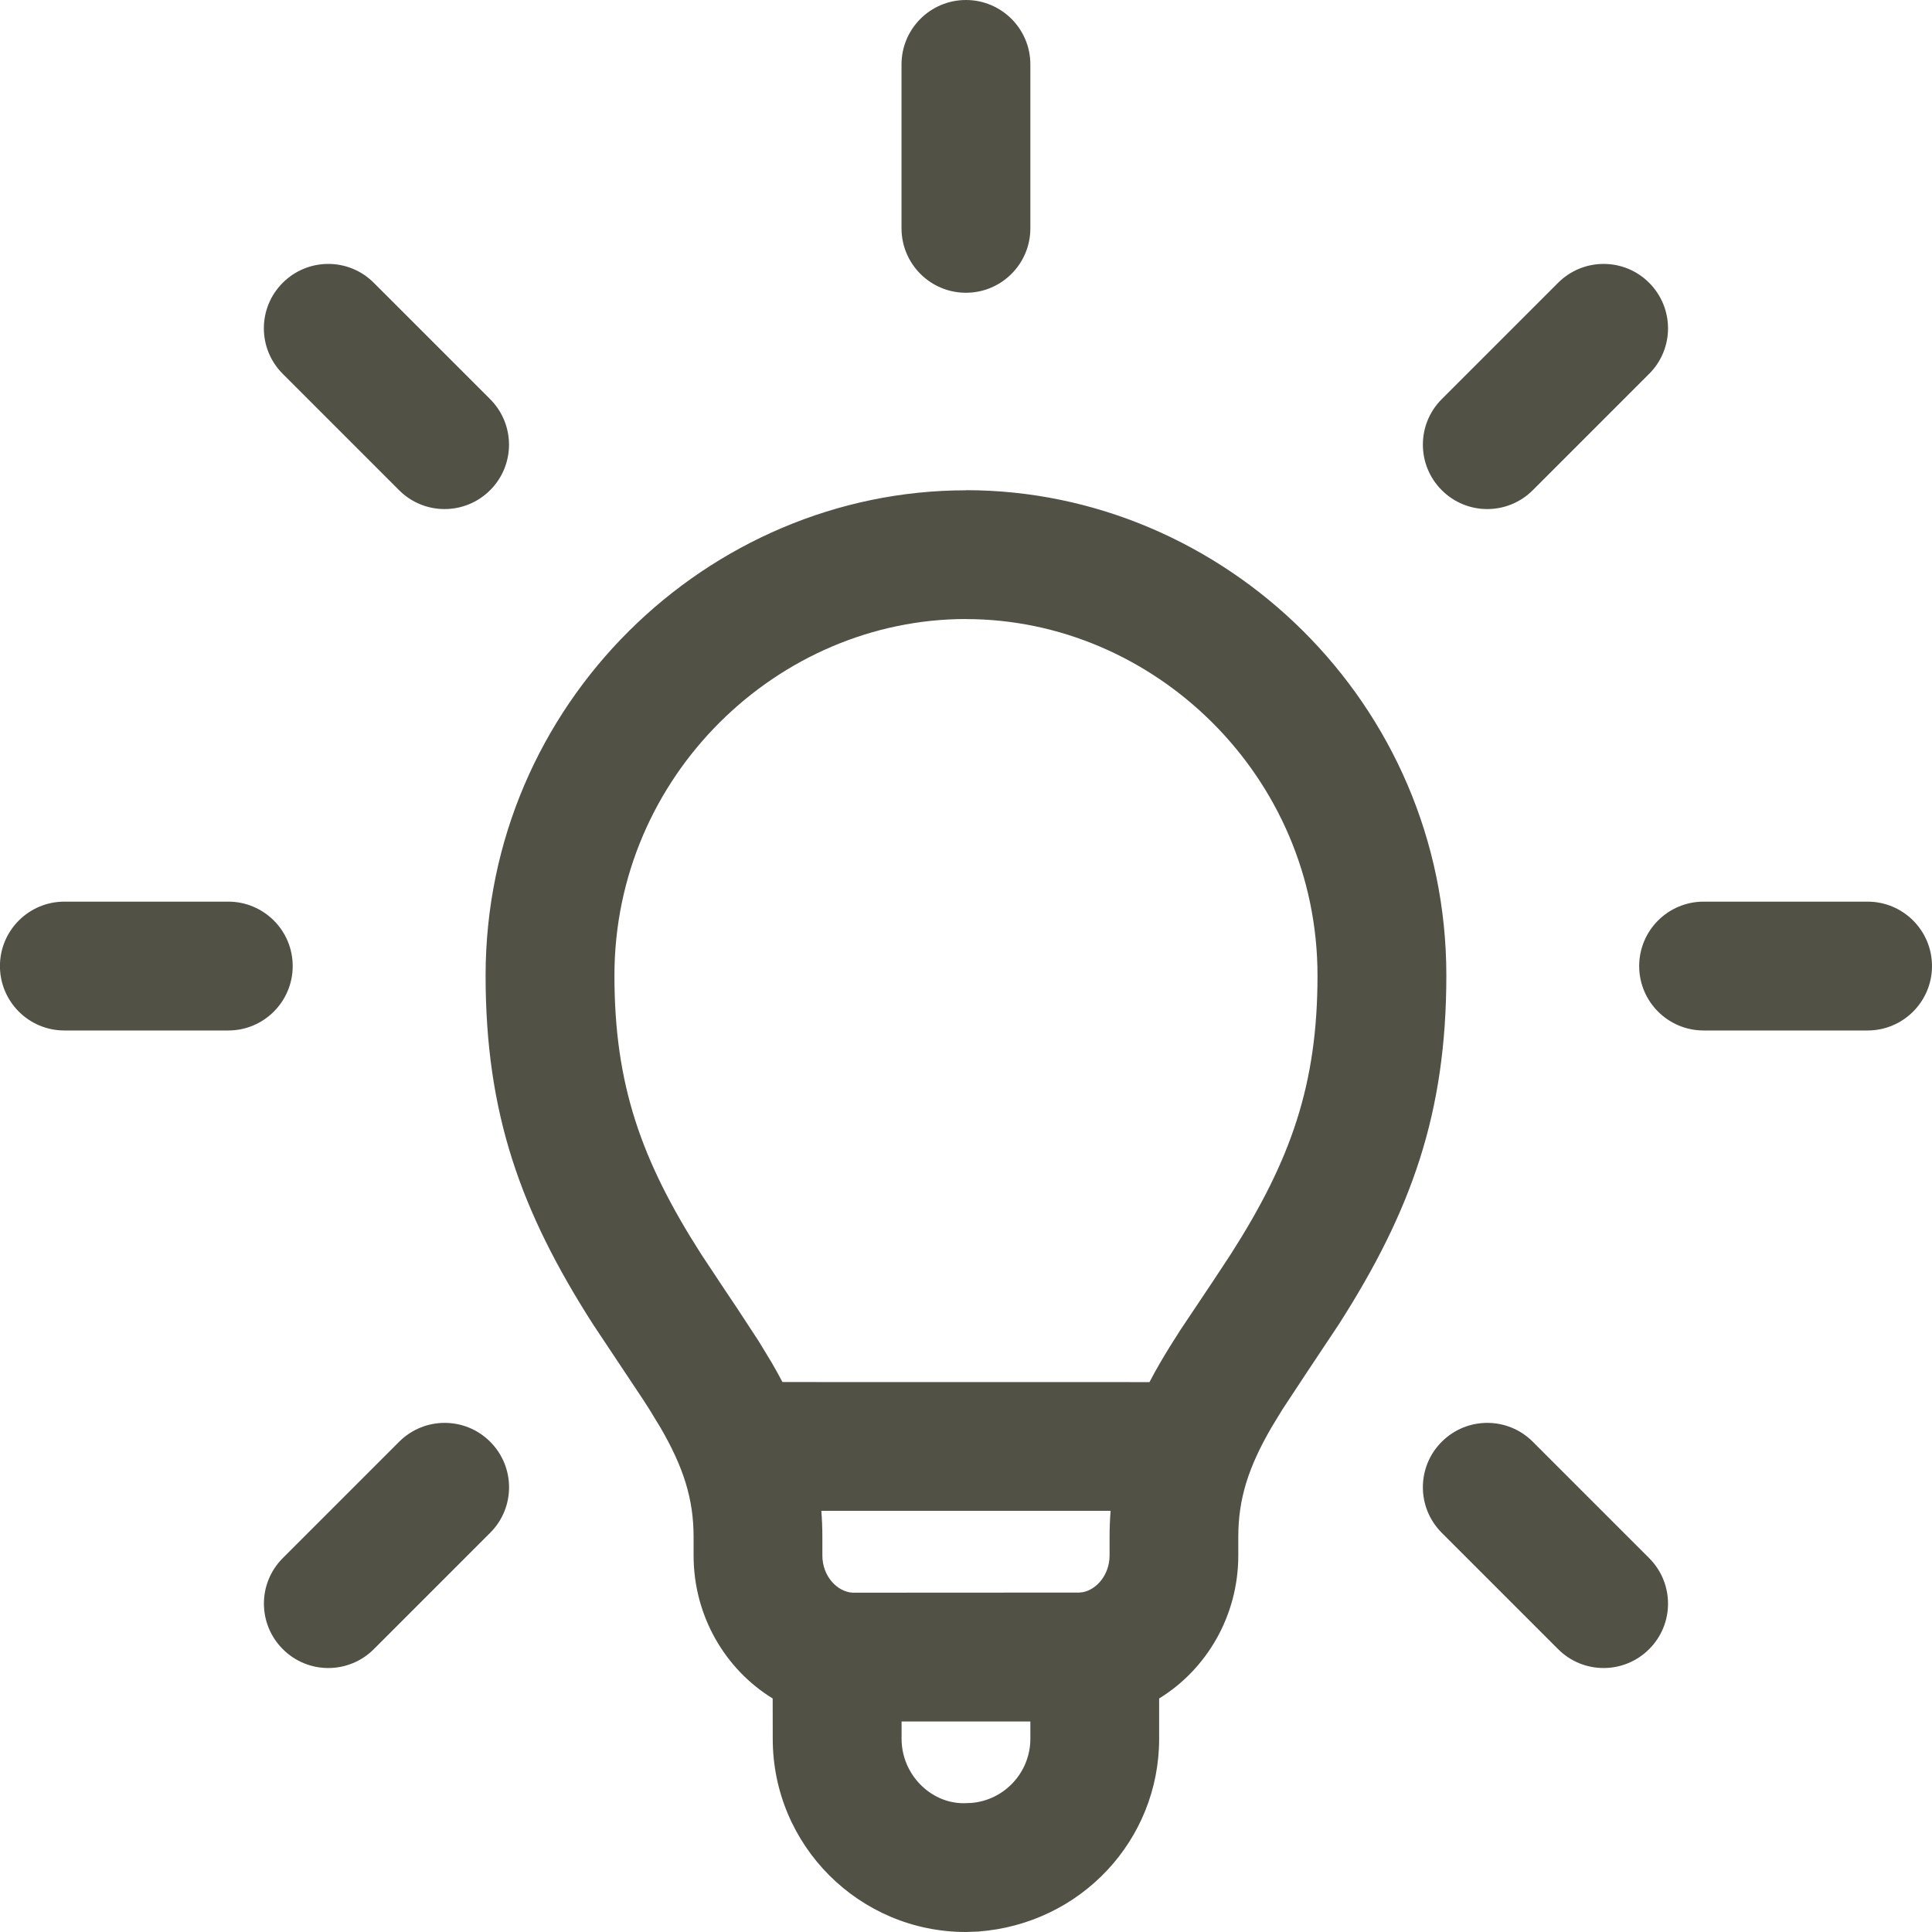 <svg height="32" viewBox="0 0 32 32" width="32" xmlns="http://www.w3.org/2000/svg"><path d="m16 8.119c4.273 0 7.956 3.533 7.956 8.037 0 2.279-.577 3.897-1.782 5.781l-.533.801-.402.61-.179.294c-.384.662-.55 1.184-.55 1.815v.306c0 1.005-.528 1.889-1.311 2.369l-0.0.668c0 1.678-1.297 3.068-3.002 3.193l-.198.007c-1.767 0-3.2-1.433-3.2-3.2l-.001-.668c-.783-.48-1.31-1.363-1.31-2.368v-.306c0-.631-.166-1.153-.55-1.815l-.179-.294c-.033-.052-.068-.107-.105-.164l-.829-1.246c-1.205-1.881-1.782-3.501-1.782-5.781 0-4.504 3.683-8.037 7.956-8.037zm1.066 20.394h-2.133l0.0.287c0 .588.478 1.067 1.027 1.067l.12-.004c.553-.041.986-.505.986-1.064zm6.814-4.633c.417-.417 1.092-.417 1.508 0l1.927 1.927c.417.417.417 1.092 0 1.508-.417.417-1.092.417-1.508 0l-1.927-1.927c-.417-.417-.417-1.092 0-1.508zm-17.269-0c.417-.417 1.092-.417 1.508 0 .417.417.417 1.092 0 1.508l-1.927 1.927c-.417.417-1.092.417-1.508 0-.417-.417-.417-1.092 0-1.508zm11.783 1.144-4.79 0c.011.142.017.286.017.434v.306c0 .342.245.603.504.616l3.75-.002.059-.006c.235-.046.444-.293.444-.609v-.306c0-.148.006-.292.017-.434zm-2.394-14.771c-3.115 0-5.823 2.598-5.823 5.904 0 1.805.441 3.059 1.436 4.615l.397.599c.065.097.136.203.195.291l.365.558.214.353c.062.107.121.213.176.318l6.079.001c.055-.106.114-.212.176-.319.1-.172.208-.346.335-.543l.541-.809.295-.448c.996-1.559 1.436-2.81 1.436-4.615 0-3.305-2.709-5.904-5.823-5.904zm-12.219 4.681c.589 0 1.067.478 1.067 1.067s-.478 1.067-1.067 1.067h-2.715c-.589 0-1.067-.478-1.067-1.067s.478-1.067 1.067-1.067zm27.152 0c.589 0 1.067.478 1.067 1.067s-.478 1.067-1.067 1.067h-2.716c-.589 0-1.067-.478-1.067-1.067s.478-1.067 1.067-1.067zm-26.25-10.25c.417-.417 1.092-.417 1.508 0l1.927 1.927c.417.417.417 1.092 0 1.508-.417.417-1.092.417-1.508 0l-1.927-1.927c-.417-.417-.417-1.092 0-1.508zm21.124 0c.417-.417 1.092-.417 1.508 0 .417.417.417 1.092 0 1.508l-1.927 1.927c-.417.417-1.092.417-1.508 0-.417-.417-.417-1.092 0-1.508zm-9.808-4.684c.589 0 1.067.478 1.067 1.067v2.715c0 .589-.478 1.067-1.067 1.067s-1.067-.478-1.067-1.067v-2.715c0-.589.478-1.067 1.067-1.067z" fill="#525146" fill-rule="evenodd"/></svg>